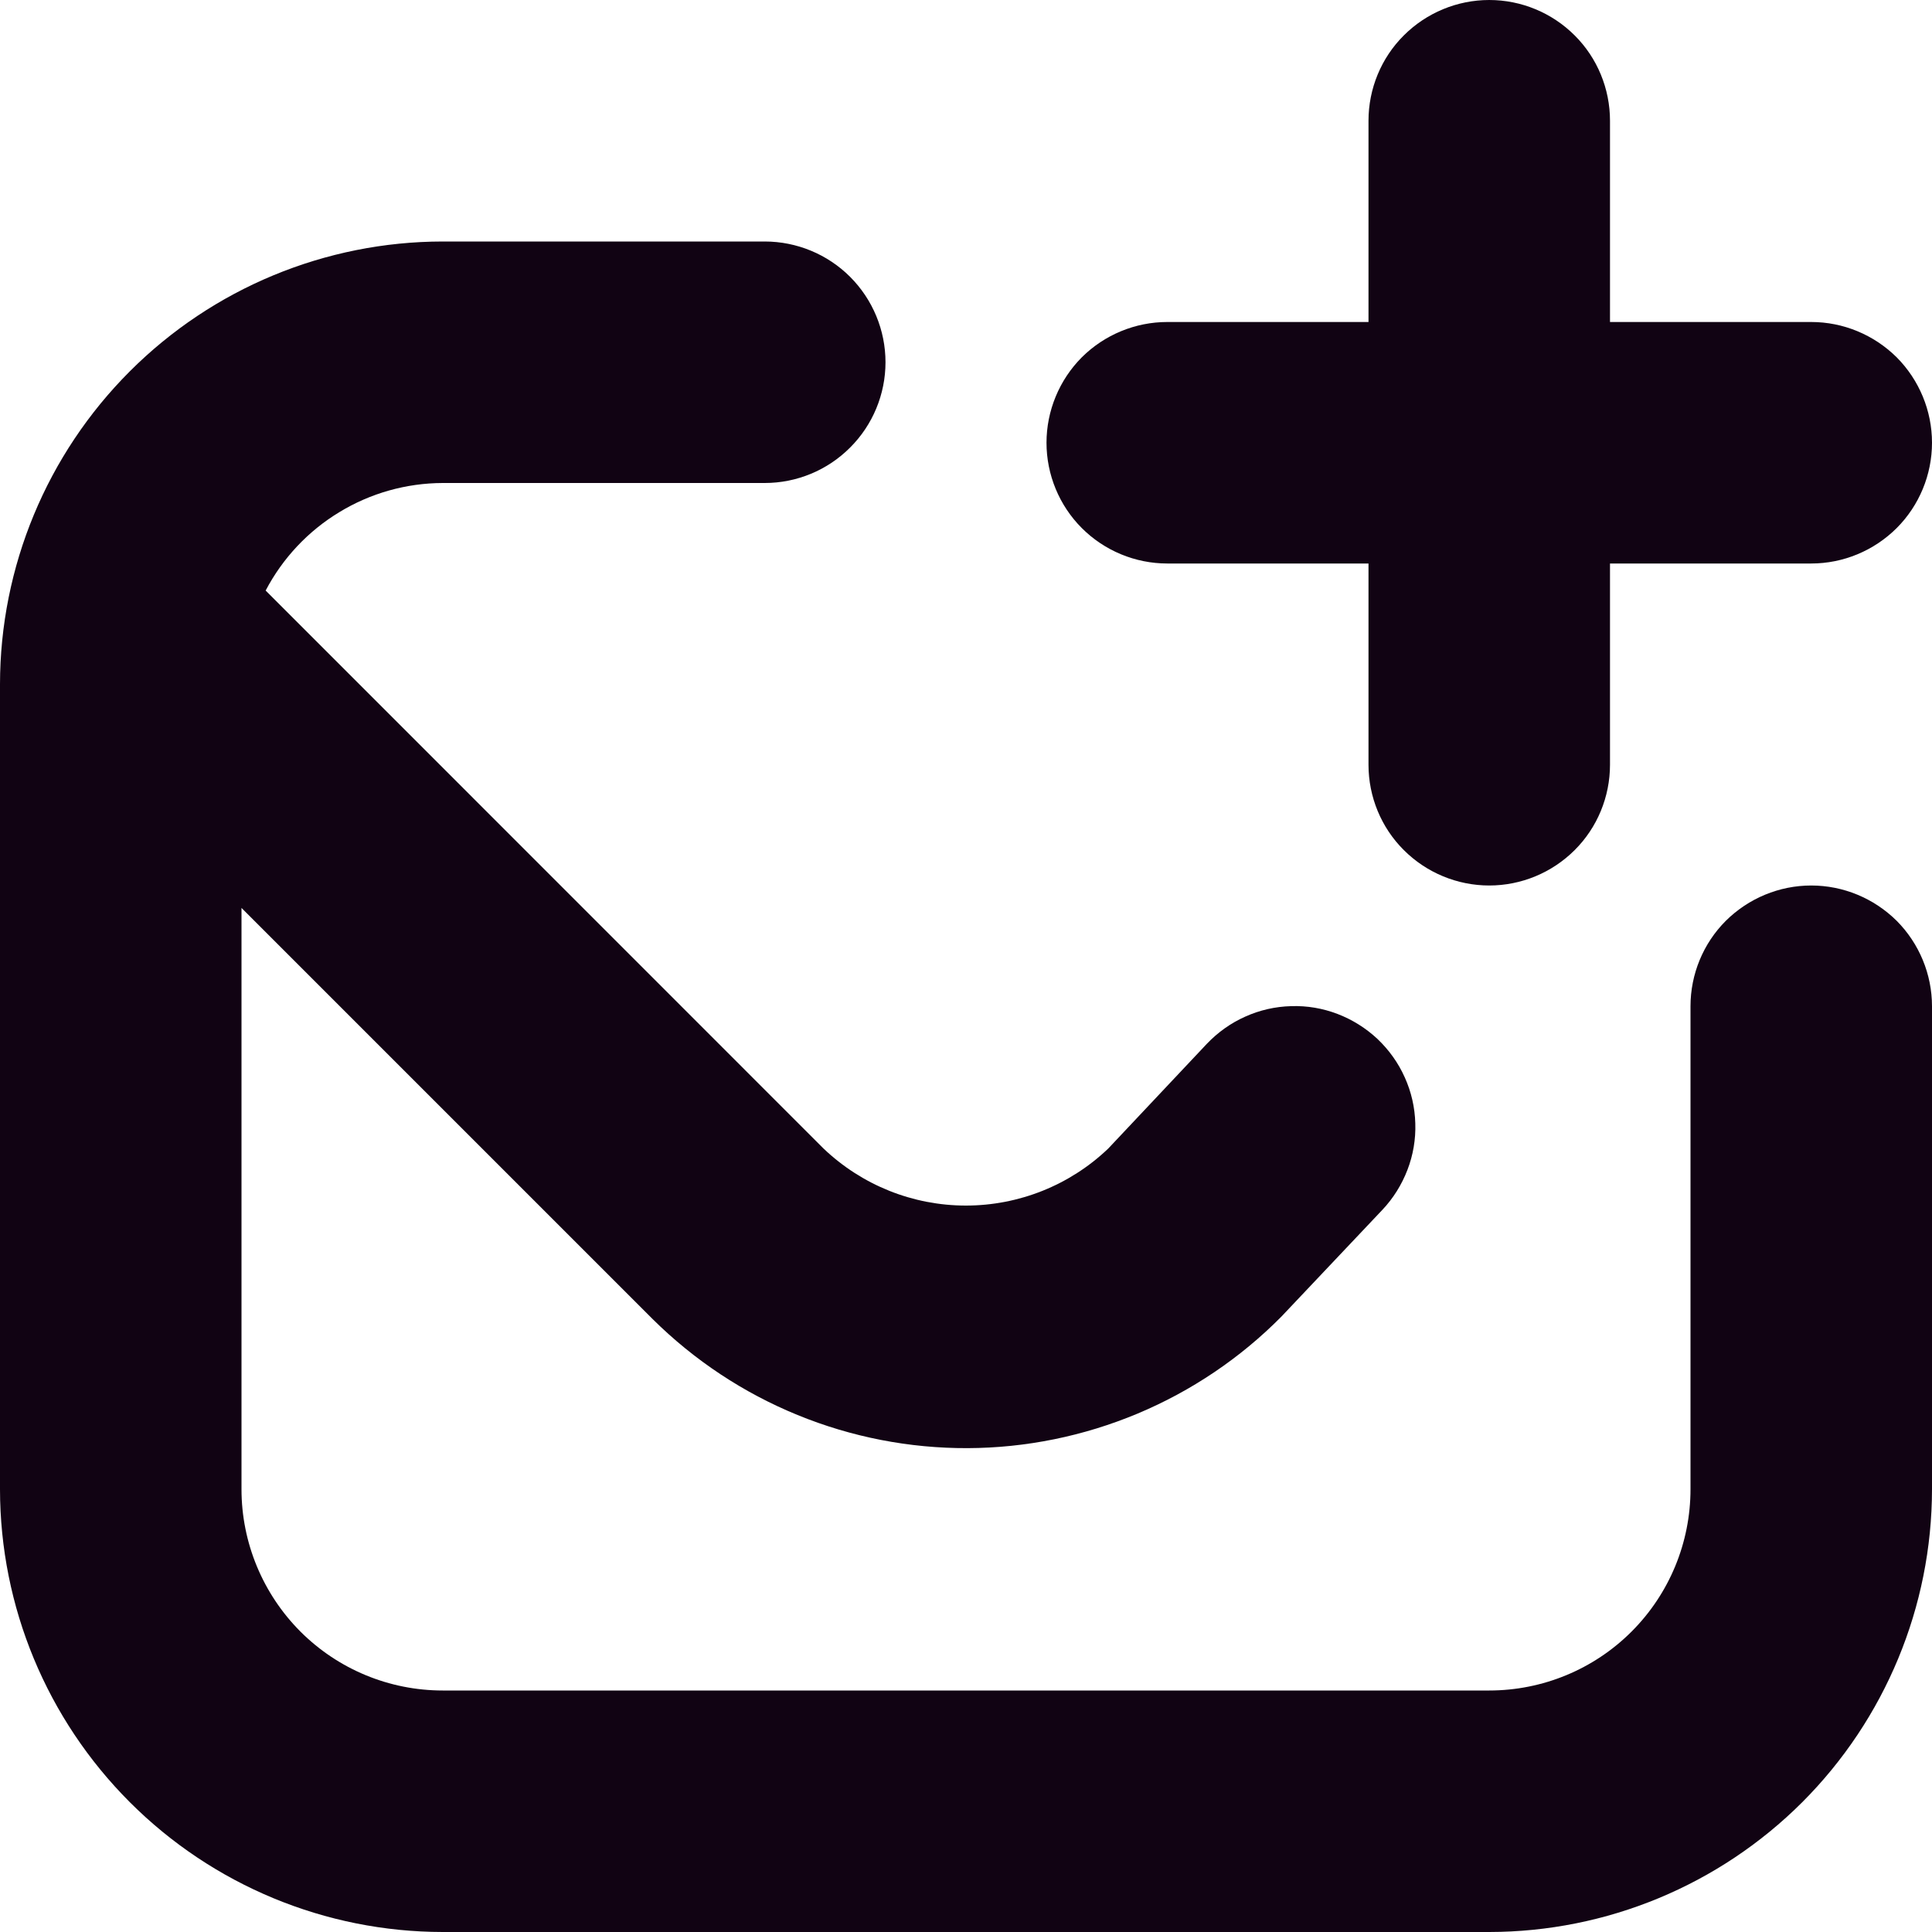 <svg width="18" height="18" viewBox="0 0 18 18" fill="none" xmlns="http://www.w3.org/2000/svg">
<g clip-path="url(#clip0_713_4)">
<path d="M18 9.375V13.875C17.999 14.969 17.564 16.017 16.791 16.791C16.017 17.564 14.969 17.999 13.875 18H4.125C3.031 17.999 1.983 17.564 1.21 16.791C0.436 16.017 0.001 14.969 0 13.875L0 6.375C0.001 5.281 0.436 4.233 1.21 3.459C1.983 2.686 3.031 2.251 4.125 2.25H7.125C7.423 2.25 7.71 2.369 7.92 2.579C8.131 2.79 8.25 3.077 8.25 3.375C8.25 3.673 8.131 3.96 7.92 4.17C7.71 4.381 7.423 4.5 7.125 4.5H4.125C3.785 4.501 3.451 4.595 3.161 4.772C2.87 4.948 2.633 5.201 2.475 5.502L7.673 10.701C8.031 11.042 8.505 11.232 8.999 11.232C9.493 11.232 9.968 11.042 10.325 10.701L11.243 9.726C11.345 9.619 11.466 9.532 11.601 9.472C11.736 9.411 11.881 9.378 12.029 9.374C12.177 9.369 12.324 9.394 12.462 9.447C12.6 9.5 12.726 9.579 12.834 9.68C12.941 9.782 13.028 9.903 13.088 10.038C13.149 10.173 13.182 10.318 13.186 10.466C13.191 10.614 13.166 10.761 13.113 10.899C13.06 11.037 12.981 11.164 12.88 11.271L11.938 12.267C11.556 12.653 11.1 12.96 10.599 13.17C10.097 13.38 9.559 13.49 9.015 13.492C8.472 13.494 7.933 13.389 7.43 13.183C6.926 12.977 6.469 12.674 6.082 12.291L2.25 8.459V13.875C2.25 14.372 2.448 14.849 2.799 15.201C3.151 15.553 3.628 15.75 4.125 15.75H13.875C14.372 15.75 14.849 15.553 15.201 15.201C15.553 14.849 15.75 14.372 15.75 13.875V9.375C15.75 9.077 15.868 8.79 16.079 8.579C16.291 8.369 16.577 8.25 16.875 8.25C17.173 8.25 17.459 8.369 17.671 8.579C17.881 8.79 18 9.077 18 9.375ZM10.875 5.25H12.75V7.125C12.75 7.423 12.868 7.71 13.079 7.92C13.29 8.131 13.577 8.25 13.875 8.25C14.173 8.25 14.46 8.131 14.671 7.92C14.882 7.71 15 7.423 15 7.125V5.25H16.875C17.173 5.25 17.459 5.131 17.671 4.92C17.881 4.71 18 4.423 18 4.125C18 3.827 17.881 3.54 17.671 3.329C17.459 3.119 17.173 3 16.875 3H15V1.125C15 0.827 14.882 0.54 14.671 0.33C14.46 0.119 14.173 0 13.875 0C13.577 0 13.29 0.119 13.079 0.33C12.868 0.54 12.75 0.827 12.75 1.125V3H10.875C10.577 3 10.29 3.119 10.079 3.329C9.869 3.54 9.75 3.827 9.75 4.125C9.75 4.423 9.869 4.71 10.079 4.92C10.29 5.131 10.577 5.25 10.875 5.25Z" fill="#110313"/>
</g>
<defs>
<clipPath id="clip0_713_4">
<rect width="18" height="18" fill="white"/>
</clipPath>
</defs>
</svg>
